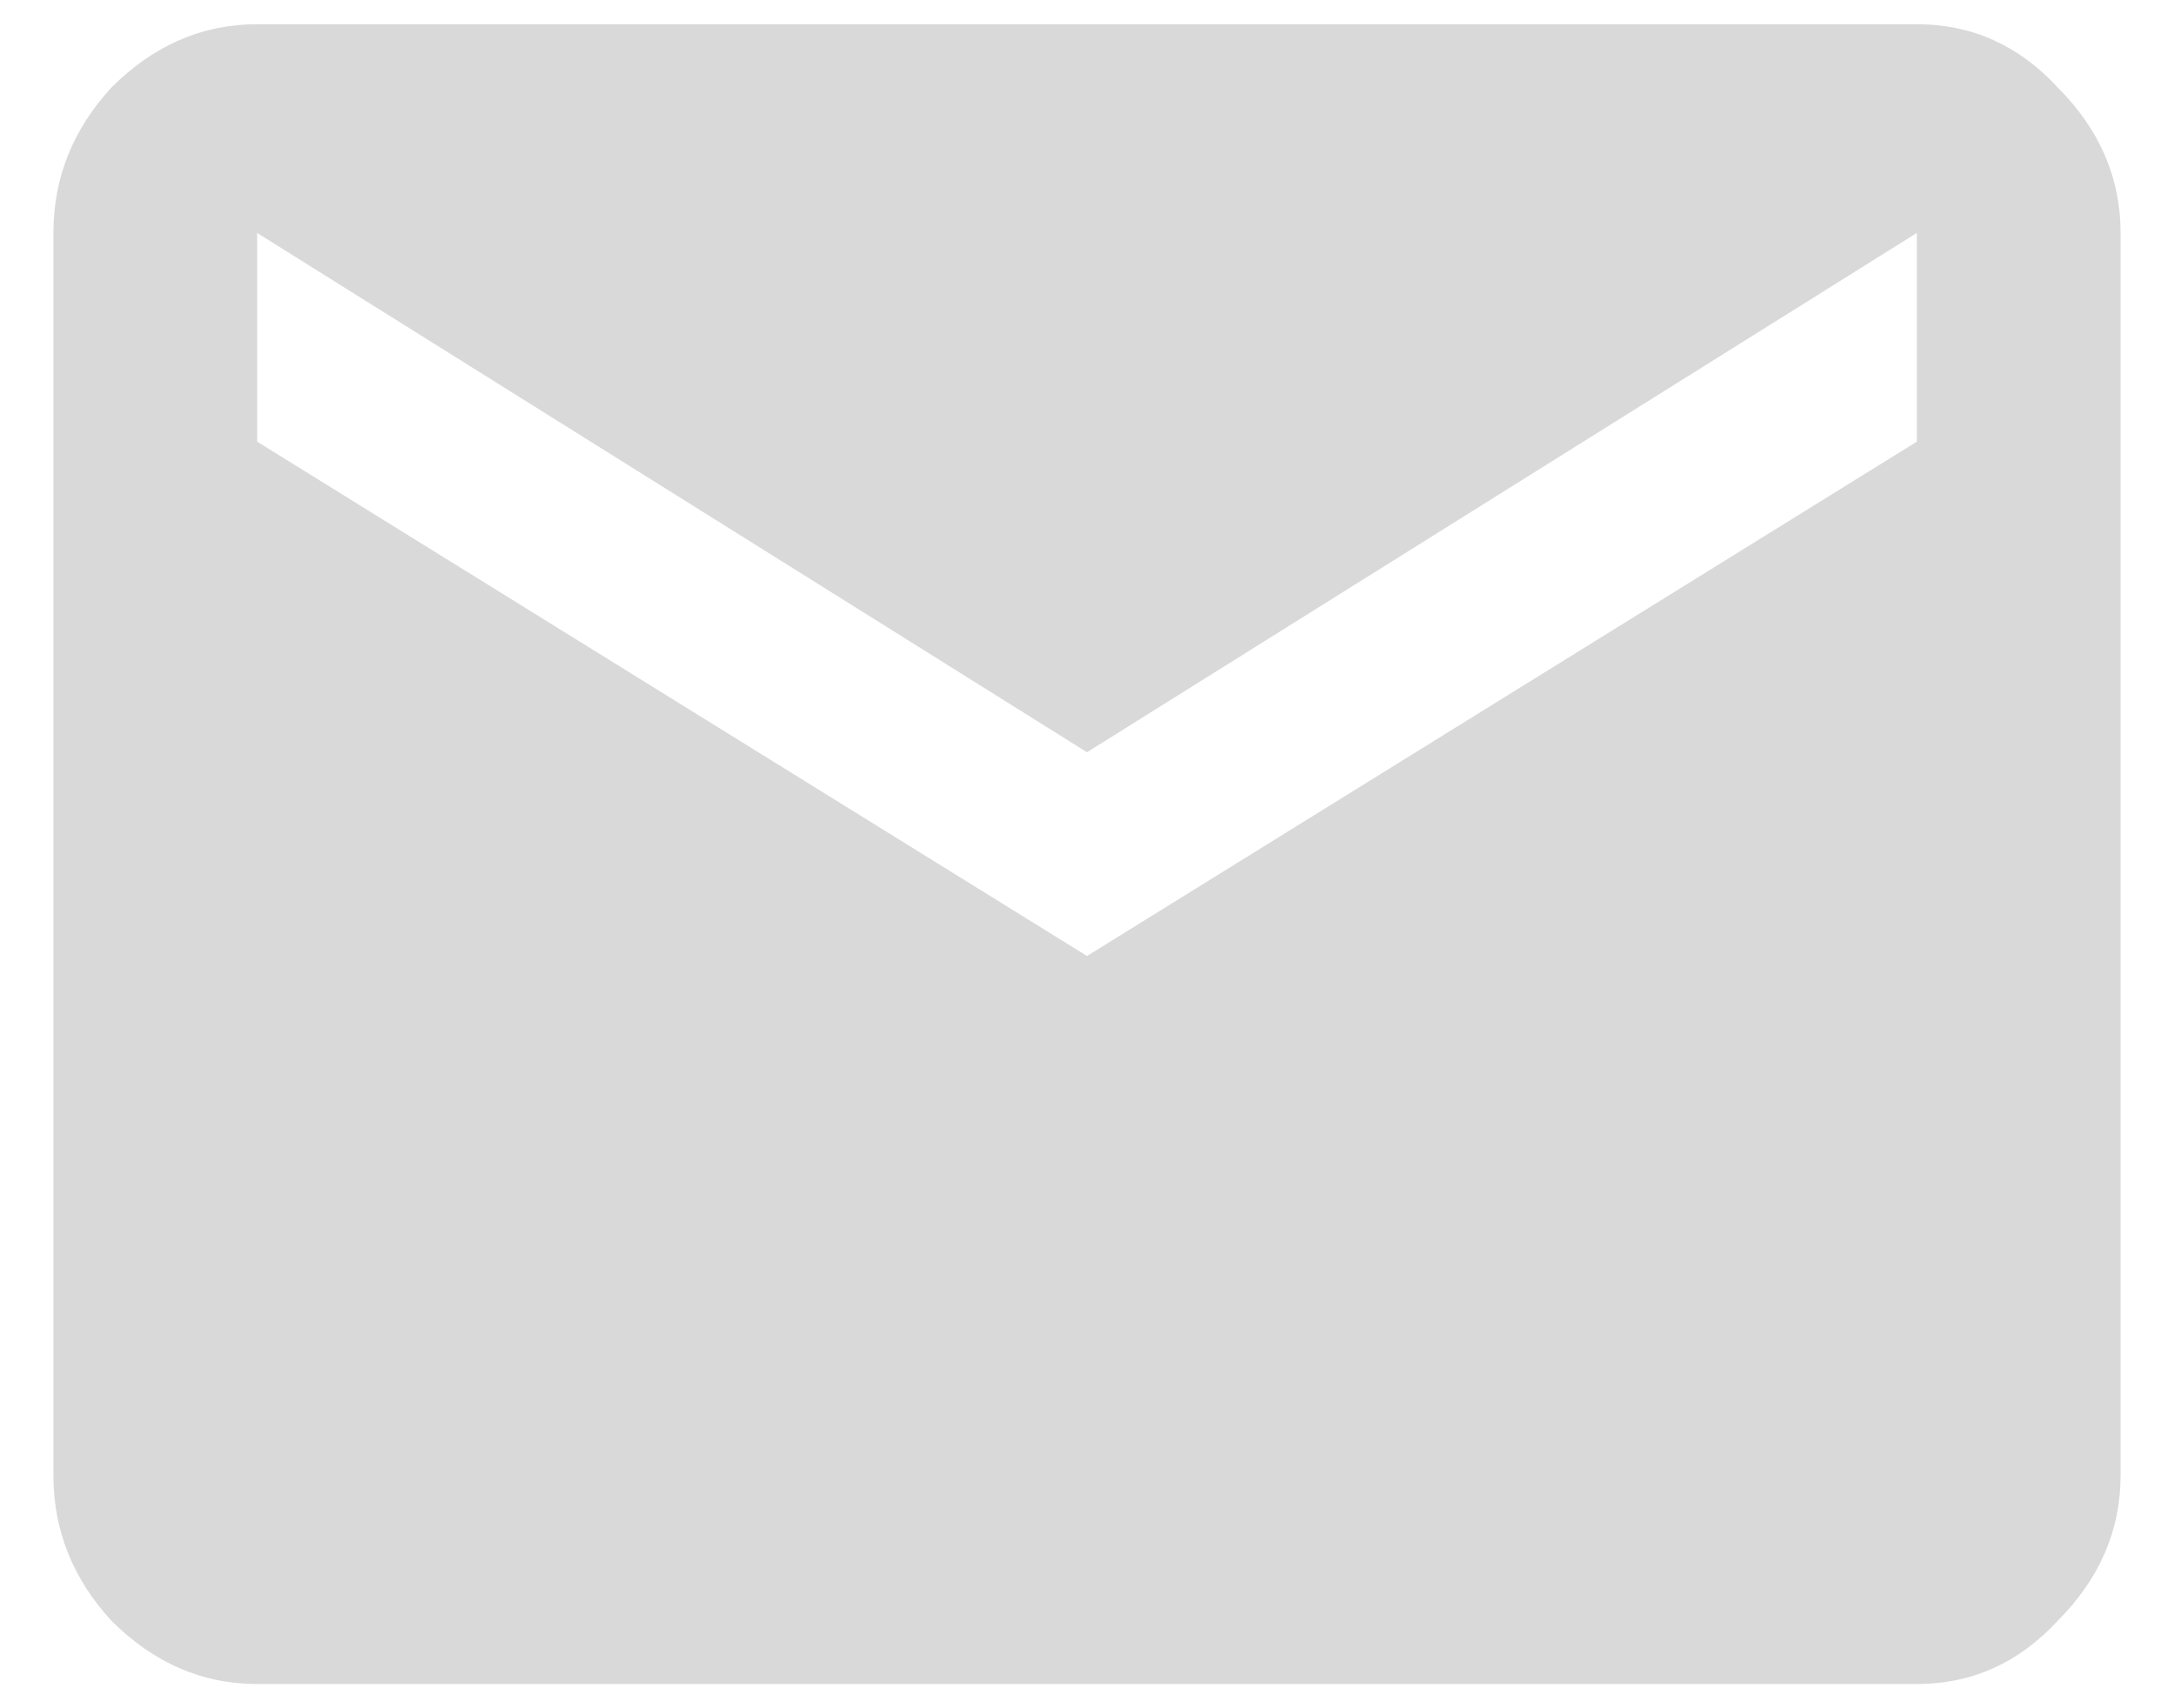 <?xml version="1.0" encoding="UTF-8"?> <svg xmlns="http://www.w3.org/2000/svg" width="14" height="11" viewBox="0 0 14 11" fill="none"><path d="M12.344 2.844V1.5L7 4.844L1.656 1.5V2.844L7 6.156L12.344 2.844ZM12.344 0.156C12.698 0.156 13 0.292 13.25 0.562C13.521 0.833 13.656 1.146 13.656 1.5V9.5C13.656 9.854 13.521 10.167 13.25 10.438C13 10.708 12.698 10.844 12.344 10.844H1.656C1.302 10.844 0.99 10.708 0.719 10.438C0.469 10.167 0.344 9.854 0.344 9.5V1.5C0.344 1.146 0.469 0.833 0.719 0.562C0.99 0.292 1.302 0.156 1.656 0.156H12.344Z" fill="#D9D9D9"></path></svg> 